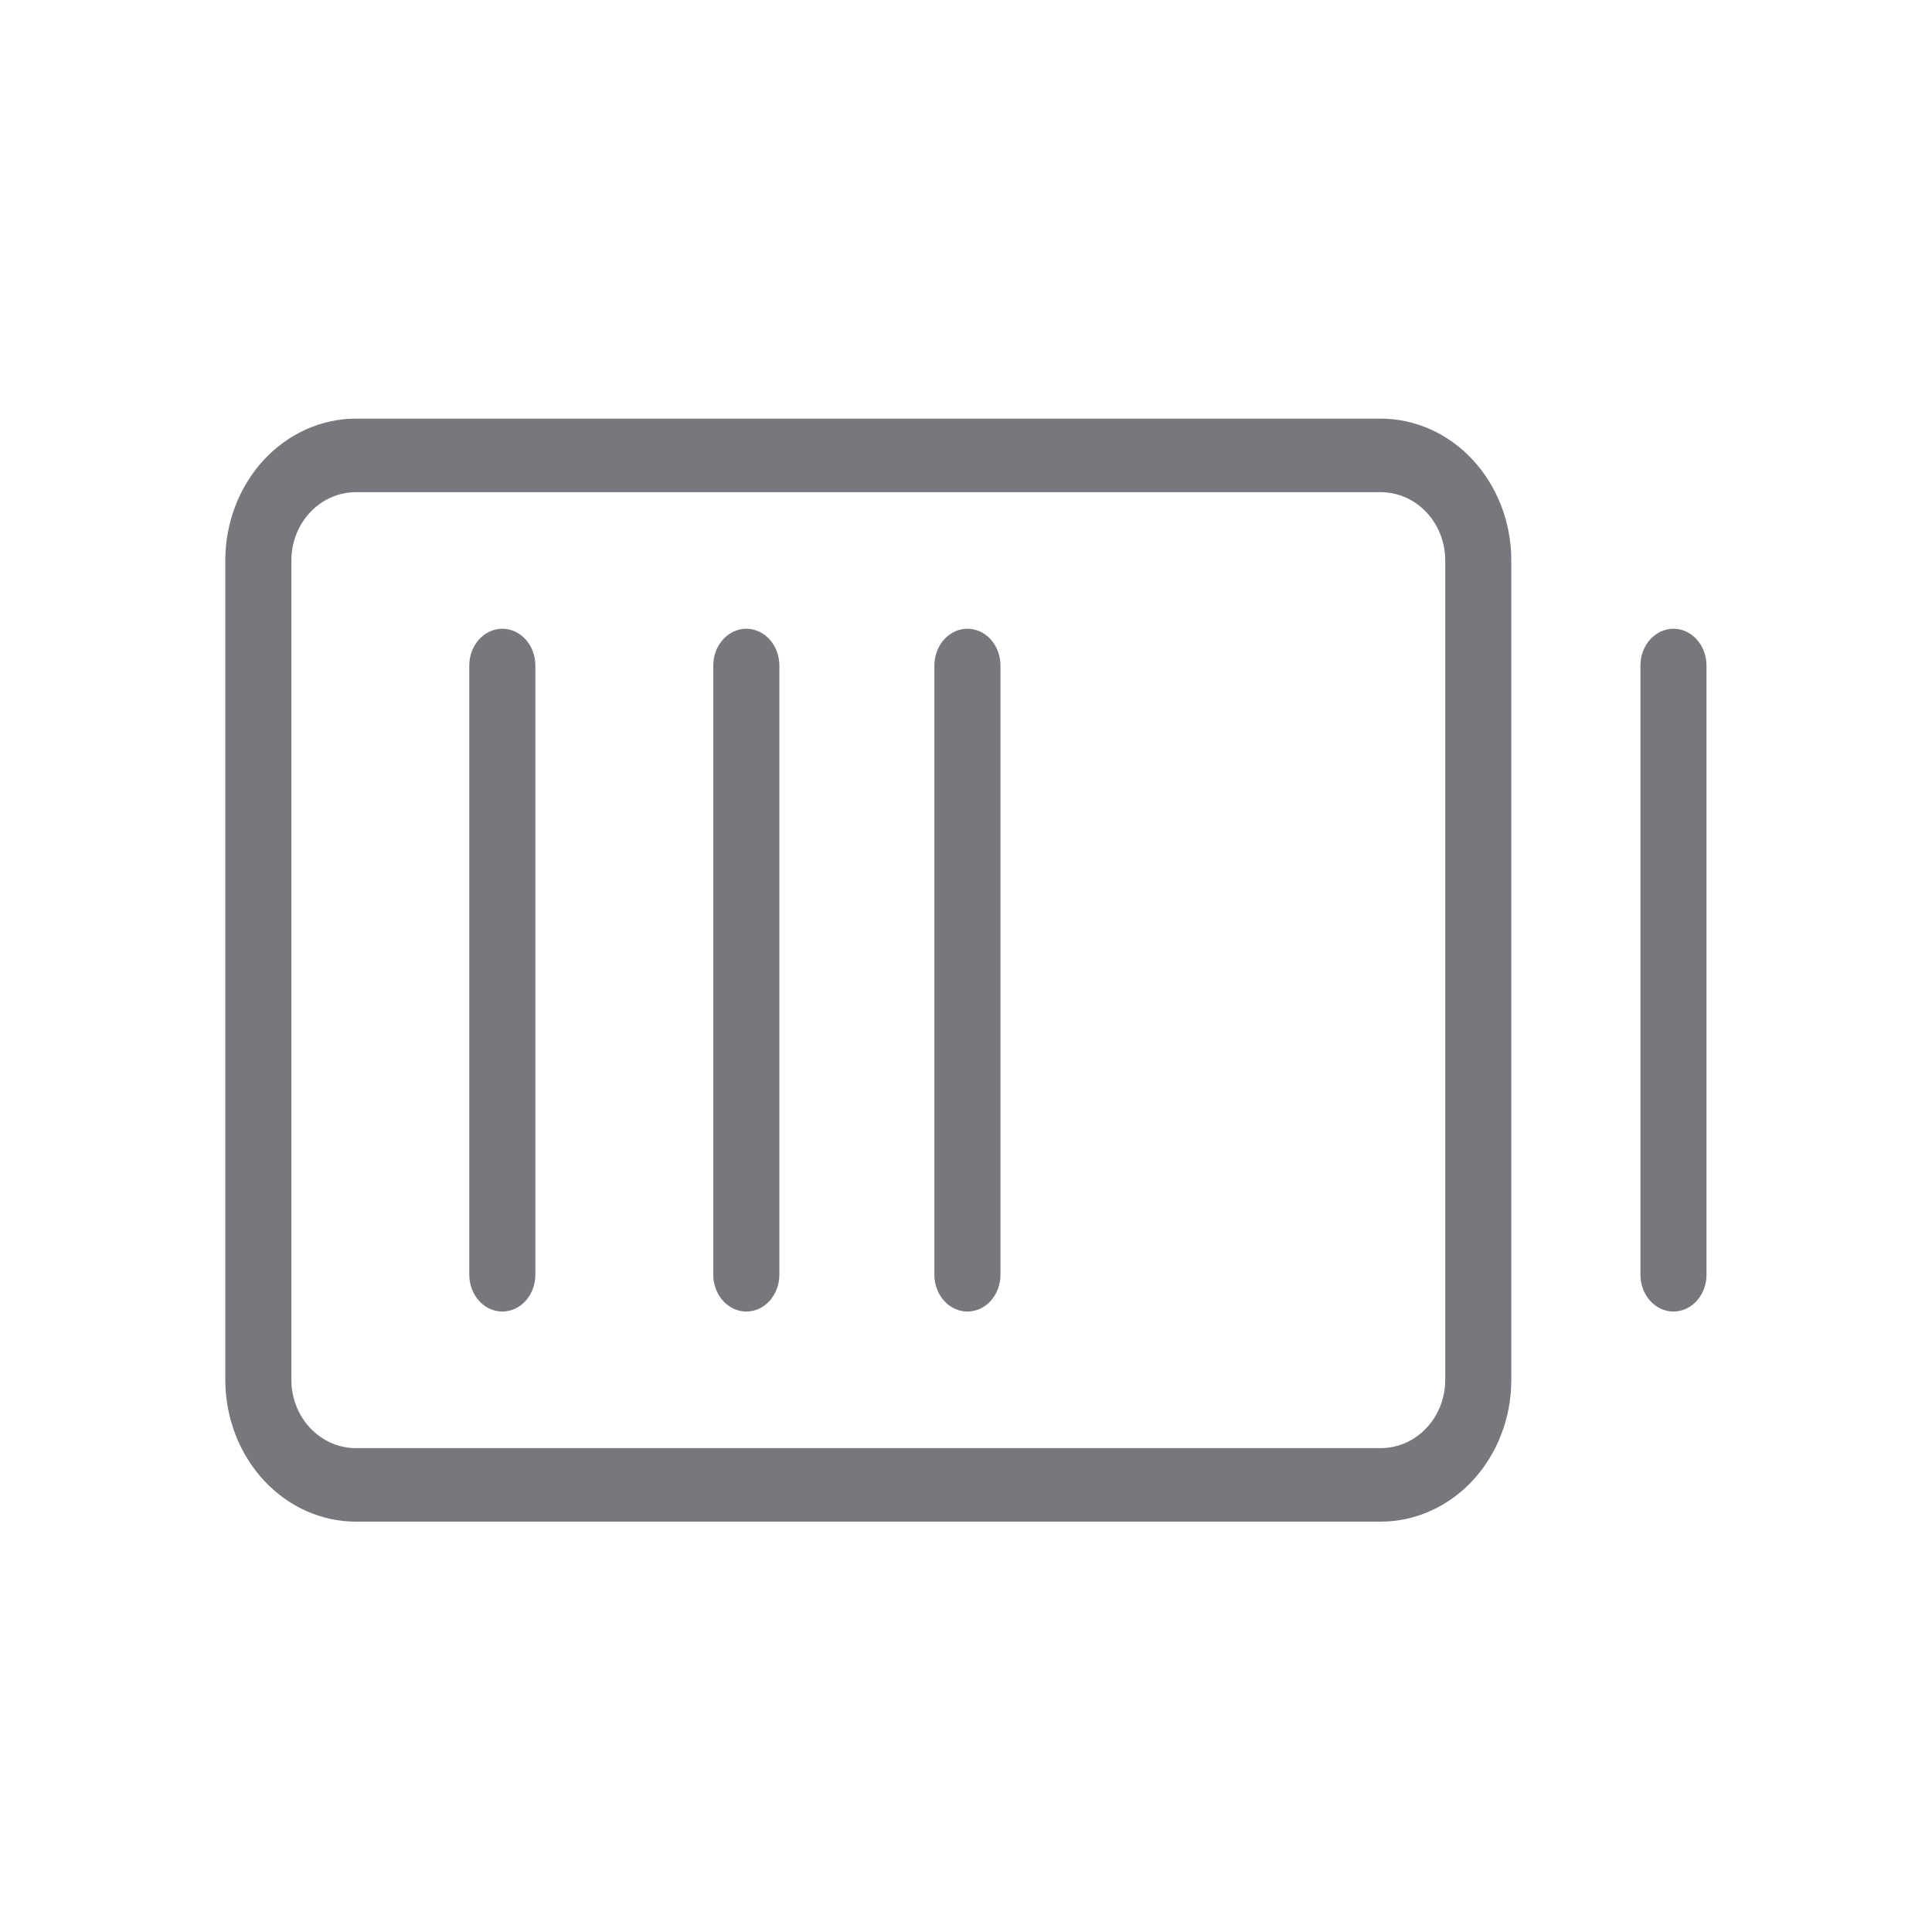<svg xmlns="http://www.w3.org/2000/svg" width="60" height="60" viewBox="0 0 60 60" fill="none">
    <path fill-rule="evenodd" clip-rule="evenodd"
        d="M11.054 13.001H42.878C43.942 13.001 44.971 13.456 45.735 14.278C46.5 15.102 46.935 16.226 46.935 17.405V42.852C46.935 44.031 46.5 45.156 45.735 45.979C44.971 46.802 43.942 47.256 42.878 47.256H11.054C9.99 47.256 8.962 46.802 8.198 45.979C7.433 45.156 6.997 44.031 6.997 42.852V17.405C6.997 16.226 7.433 15.102 8.198 14.278C8.962 13.456 9.99 13.001 11.054 13.001ZM44.308 44.339C44.68 43.939 44.883 43.403 44.883 42.852V17.405C44.883 16.854 44.68 16.319 44.308 15.919C43.936 15.518 43.422 15.285 42.878 15.285H11.054C10.51 15.285 9.997 15.518 9.624 15.919C9.252 16.319 9.049 16.854 9.049 17.405V42.852C9.049 43.403 9.252 43.939 9.624 44.339C9.997 44.74 10.51 44.973 11.054 44.973H42.878C43.422 44.973 43.936 44.74 44.308 44.339ZM24.204 20.668V39.59C24.204 39.904 24.087 40.198 23.891 40.41C23.695 40.621 23.438 40.731 23.178 40.731C22.918 40.731 22.66 40.621 22.465 40.41C22.268 40.198 22.151 39.904 22.151 39.59V20.668C22.151 20.354 22.268 20.059 22.465 19.847C22.66 19.637 22.918 19.526 23.178 19.526C23.438 19.526 23.695 19.637 23.891 19.847C24.087 20.059 24.204 20.354 24.204 20.668ZM16.626 20.668V39.59C16.626 39.904 16.51 40.198 16.313 40.41C16.118 40.621 15.86 40.731 15.6 40.731C15.34 40.731 15.083 40.621 14.887 40.41C14.691 40.198 14.574 39.904 14.574 39.59V20.668C14.574 20.354 14.691 20.059 14.887 19.847C15.083 19.637 15.34 19.526 15.6 19.526C15.86 19.526 16.118 19.637 16.313 19.847C16.51 20.059 16.626 20.354 16.626 20.668ZM52.997 20.668V39.59C52.997 39.904 52.881 40.198 52.684 40.41C52.488 40.621 52.231 40.731 51.971 40.731C51.711 40.731 51.454 40.621 51.258 40.41C51.061 40.198 50.945 39.904 50.945 39.59V20.668C50.945 20.354 51.061 20.059 51.258 19.847C51.454 19.637 51.711 19.526 51.971 19.526C52.231 19.526 52.488 19.637 52.684 19.847C52.881 20.059 52.997 20.354 52.997 20.668ZM31.07 20.668V39.59C31.07 39.904 30.954 40.198 30.758 40.41C30.562 40.62 30.305 40.731 30.044 40.731C29.784 40.731 29.527 40.62 29.331 40.41C29.135 40.198 29.018 39.904 29.018 39.59V20.668C29.018 20.354 29.135 20.059 29.331 19.847C29.527 19.637 29.784 19.526 30.044 19.526C30.305 19.526 30.562 19.637 30.758 19.847C30.954 20.059 31.07 20.354 31.07 20.668Z"
        fill="#77787D" />
</svg>